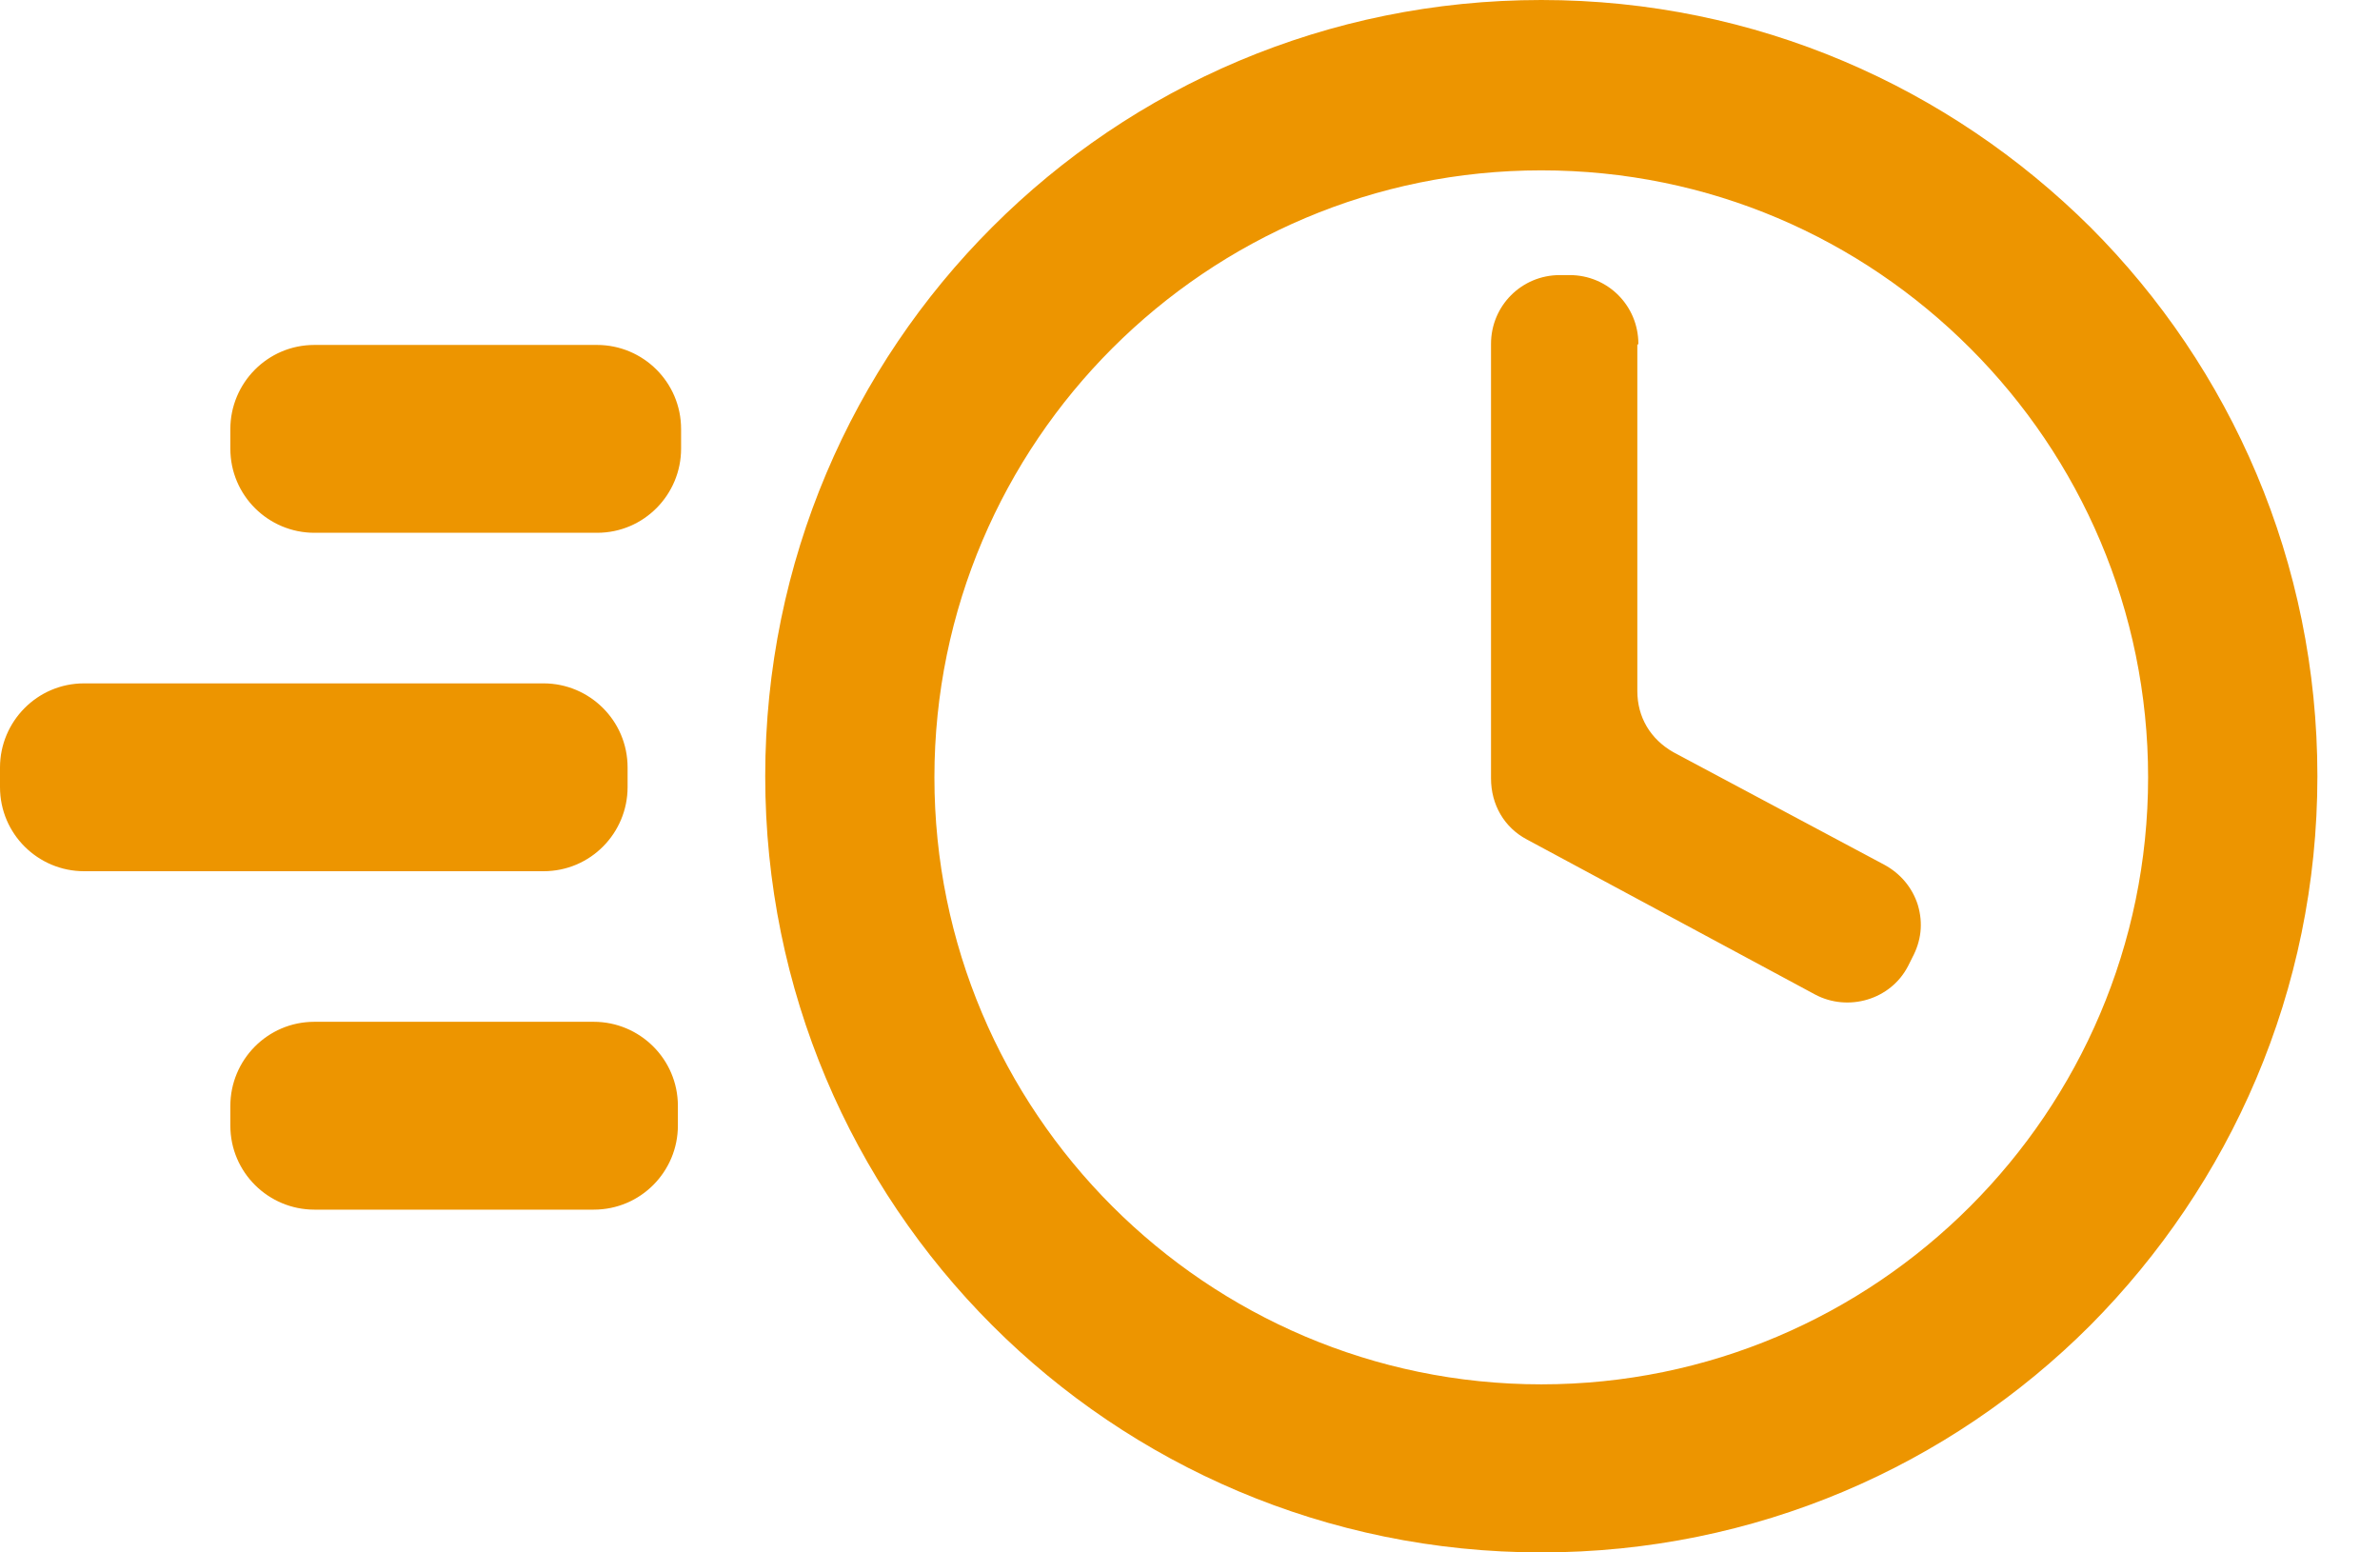 <svg width="23" height="15" viewBox="0 0 23 15" fill="none" xmlns="http://www.w3.org/2000/svg">
<path fill-rule="evenodd" clip-rule="evenodd" d="M3.038 9.873H5.738C6.181 9.873 6.551 10.232 6.551 10.686V10.876C6.551 11.319 6.192 11.688 5.738 11.688H3.038C2.595 11.688 2.226 11.329 2.226 10.876V10.686C2.226 10.243 2.584 9.873 3.038 9.873ZM0.812 6.603H5.253C5.696 6.603 6.065 6.962 6.065 7.416V7.605C6.065 8.049 5.707 8.418 5.253 8.418H0.812C0.369 8.418 0 8.059 0 7.605V7.416C0 6.973 0.359 6.603 0.812 6.603ZM3.038 3.333H5.77C6.213 3.333 6.582 3.692 6.582 4.146V4.335C6.582 4.778 6.224 5.148 5.77 5.148H3.038C2.595 5.148 2.226 4.789 2.226 4.335V4.146C2.226 3.703 2.584 3.333 3.038 3.333ZM14.895 0C16.973 0 18.84 0.844 20.2 2.194C21.561 3.555 22.395 5.432 22.395 7.5C22.395 9.578 21.551 11.445 20.2 12.806C18.84 14.167 16.962 15 14.895 15C12.816 15 10.939 14.156 9.589 12.806C8.228 11.445 7.395 9.568 7.395 7.5C7.395 5.422 8.238 3.544 9.589 2.194C10.949 0.833 12.827 0 14.895 0ZM19.04 3.365C17.975 2.3 16.519 1.646 14.895 1.646C13.281 1.646 11.814 2.3 10.749 3.365C9.694 4.42 9.03 5.886 9.03 7.511C9.03 9.124 9.684 10.591 10.749 11.656C11.804 12.711 13.27 13.376 14.895 13.376C16.508 13.376 17.975 12.722 19.04 11.656C20.095 10.601 20.759 9.135 20.759 7.511C20.759 5.897 20.105 4.43 19.04 3.365ZM15.823 3.333V6.677C15.823 6.93 15.949 7.141 16.171 7.268L18.207 8.354C18.365 8.439 18.481 8.576 18.534 8.745C18.587 8.924 18.565 9.093 18.481 9.251L18.439 9.335C18.27 9.662 17.859 9.778 17.542 9.61L14.757 8.112C14.536 7.996 14.409 7.774 14.409 7.521V3.323C14.409 2.954 14.705 2.658 15.074 2.658H15.169C15.538 2.658 15.833 2.954 15.833 3.323L15.823 3.333Z" fill="#ED9500"/>
</svg>
